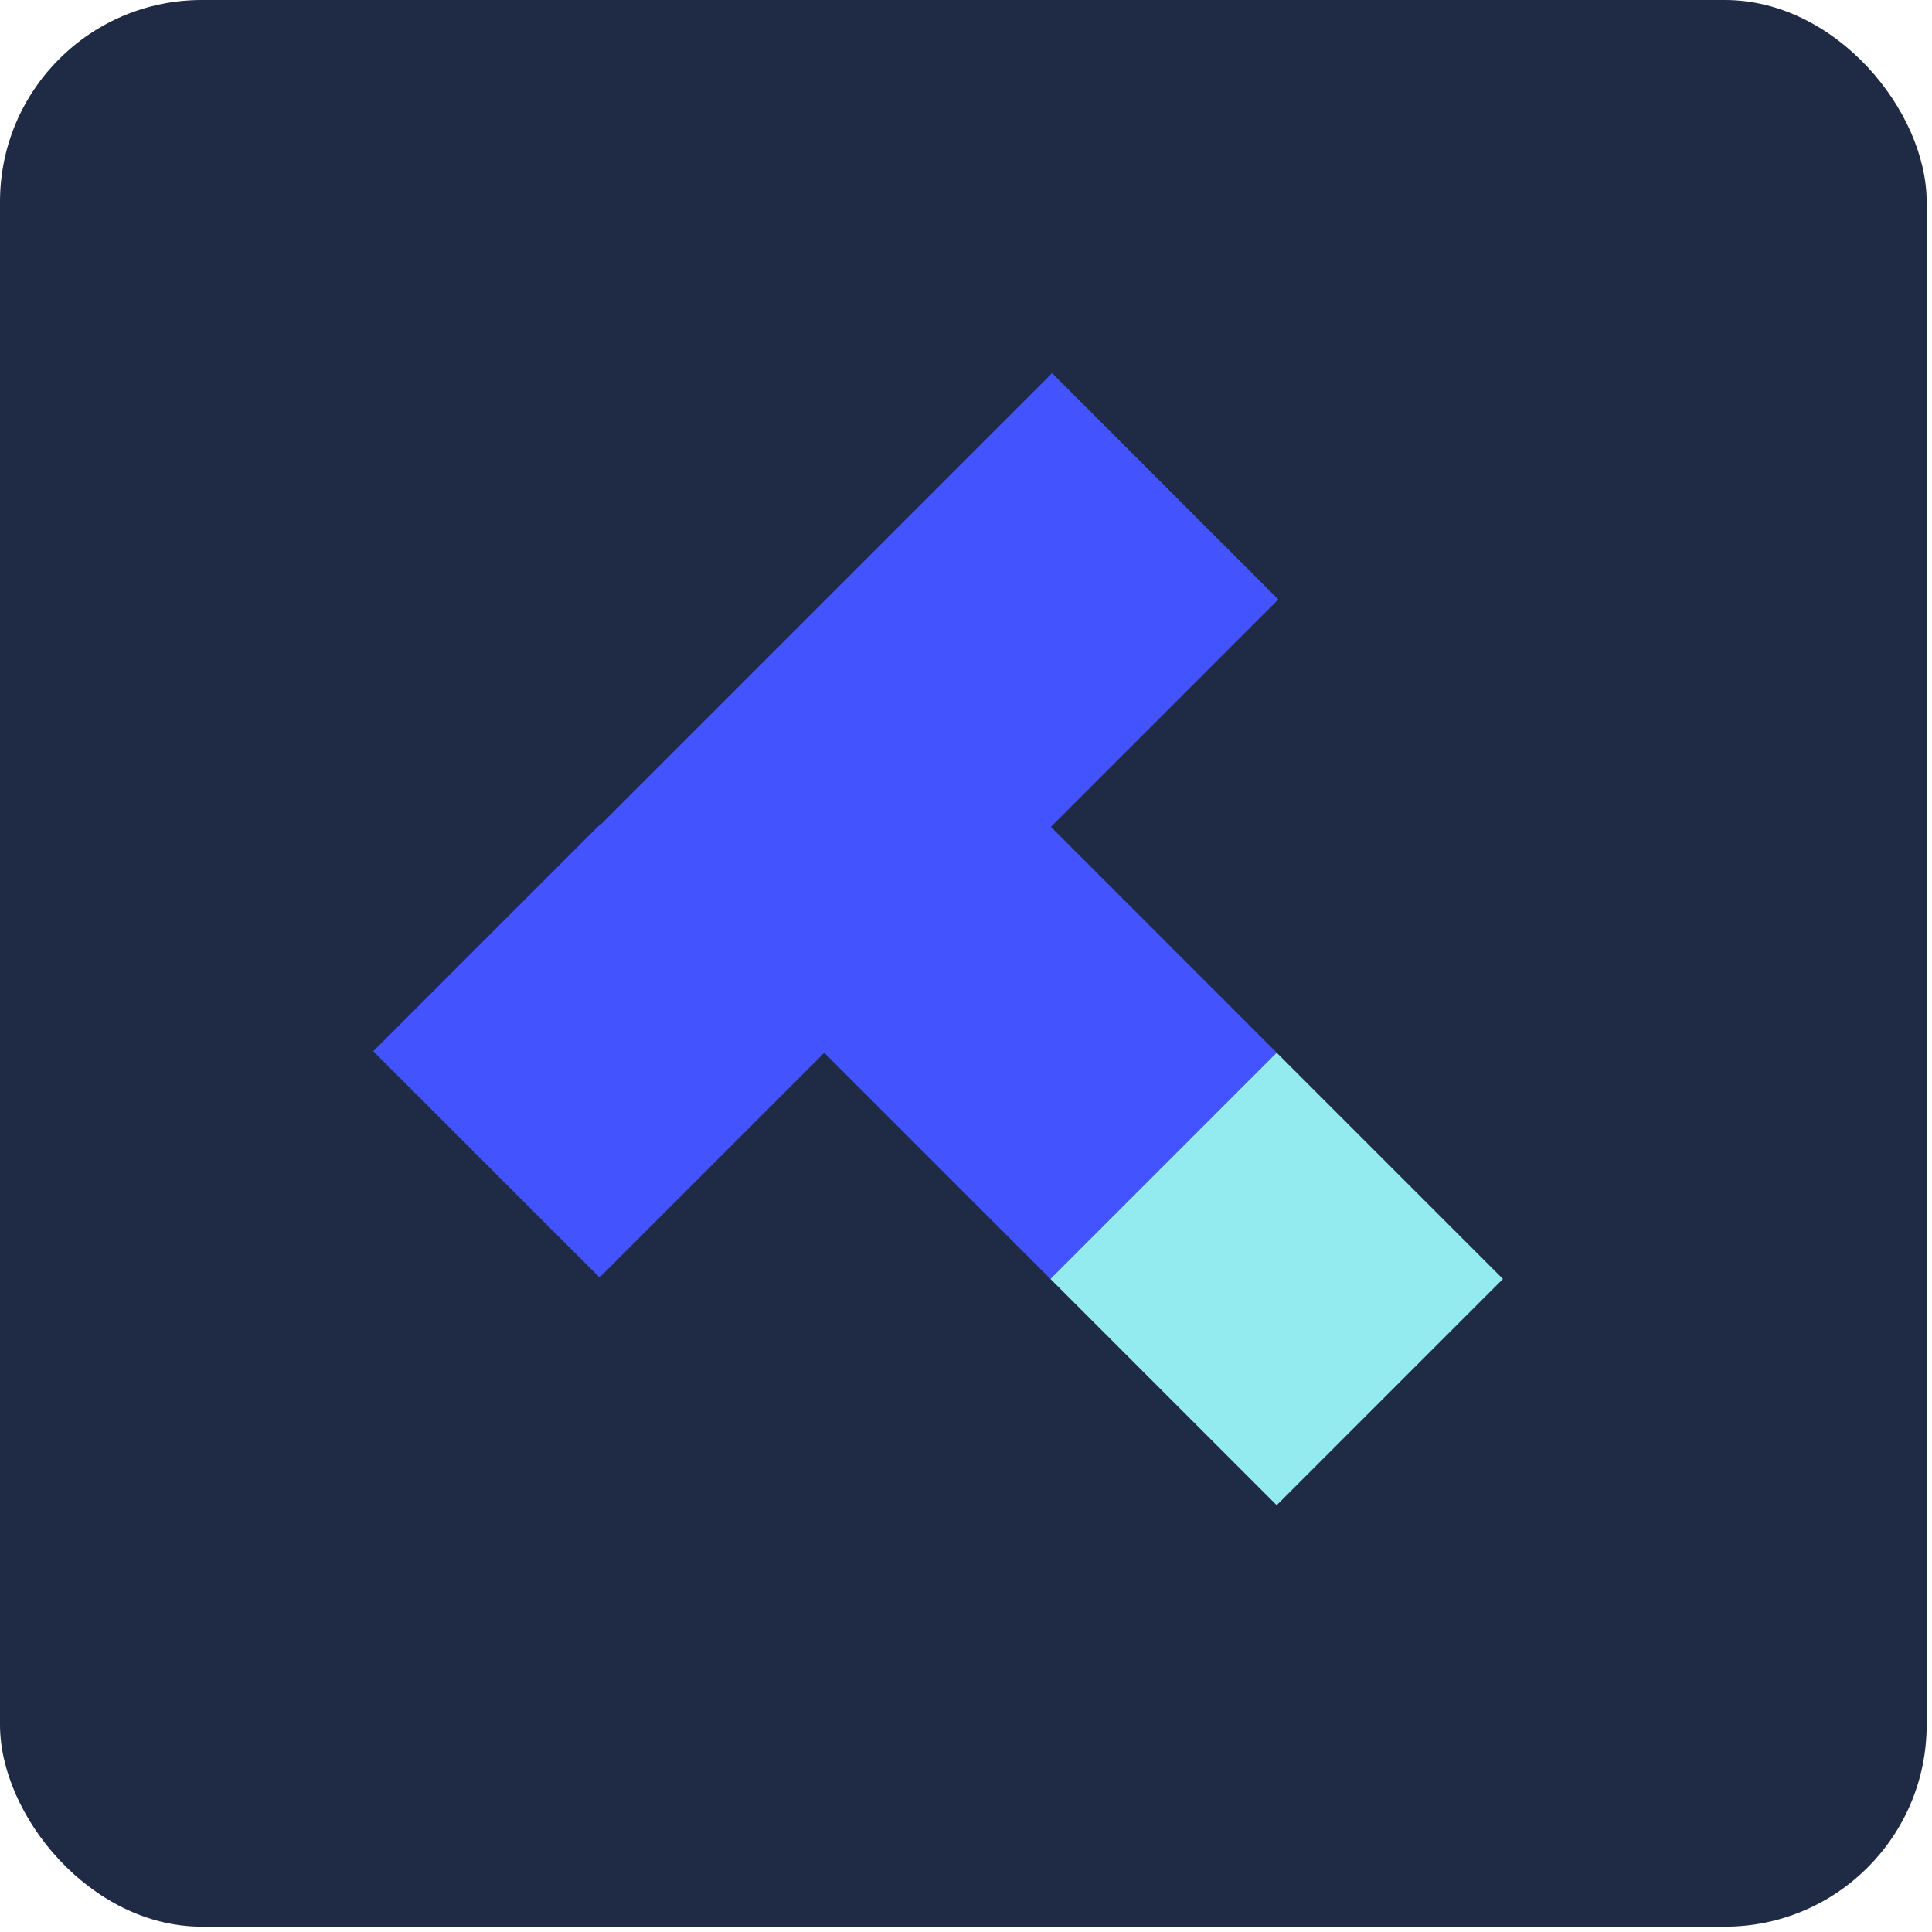 <svg width="140" height="140" viewBox="0 0 140 140" fill="none" xmlns="http://www.w3.org/2000/svg">
<rect width="139.613" height="139.613" rx="14.619" fill="#1F2A44"/>
<rect x="76.117" y="59.883" width="23.19" height="23.19" transform="rotate(45 76.117 59.883)" fill="#4354FF"/>
<rect width="23.19" height="23.19" transform="matrix(0.707 0.707 0.707 -0.707 76.117 92.678)" fill="#94EBEF"/>
<rect x="59.842" y="76.229" width="23.19" height="46.374" transform="rotate(-135 59.842 76.229)" fill="#4354FF"/>
<rect x="43.445" y="92.575" width="23.19" height="23.19" transform="rotate(-135 43.445 92.575)" fill="#4354FF"/>
</svg>
